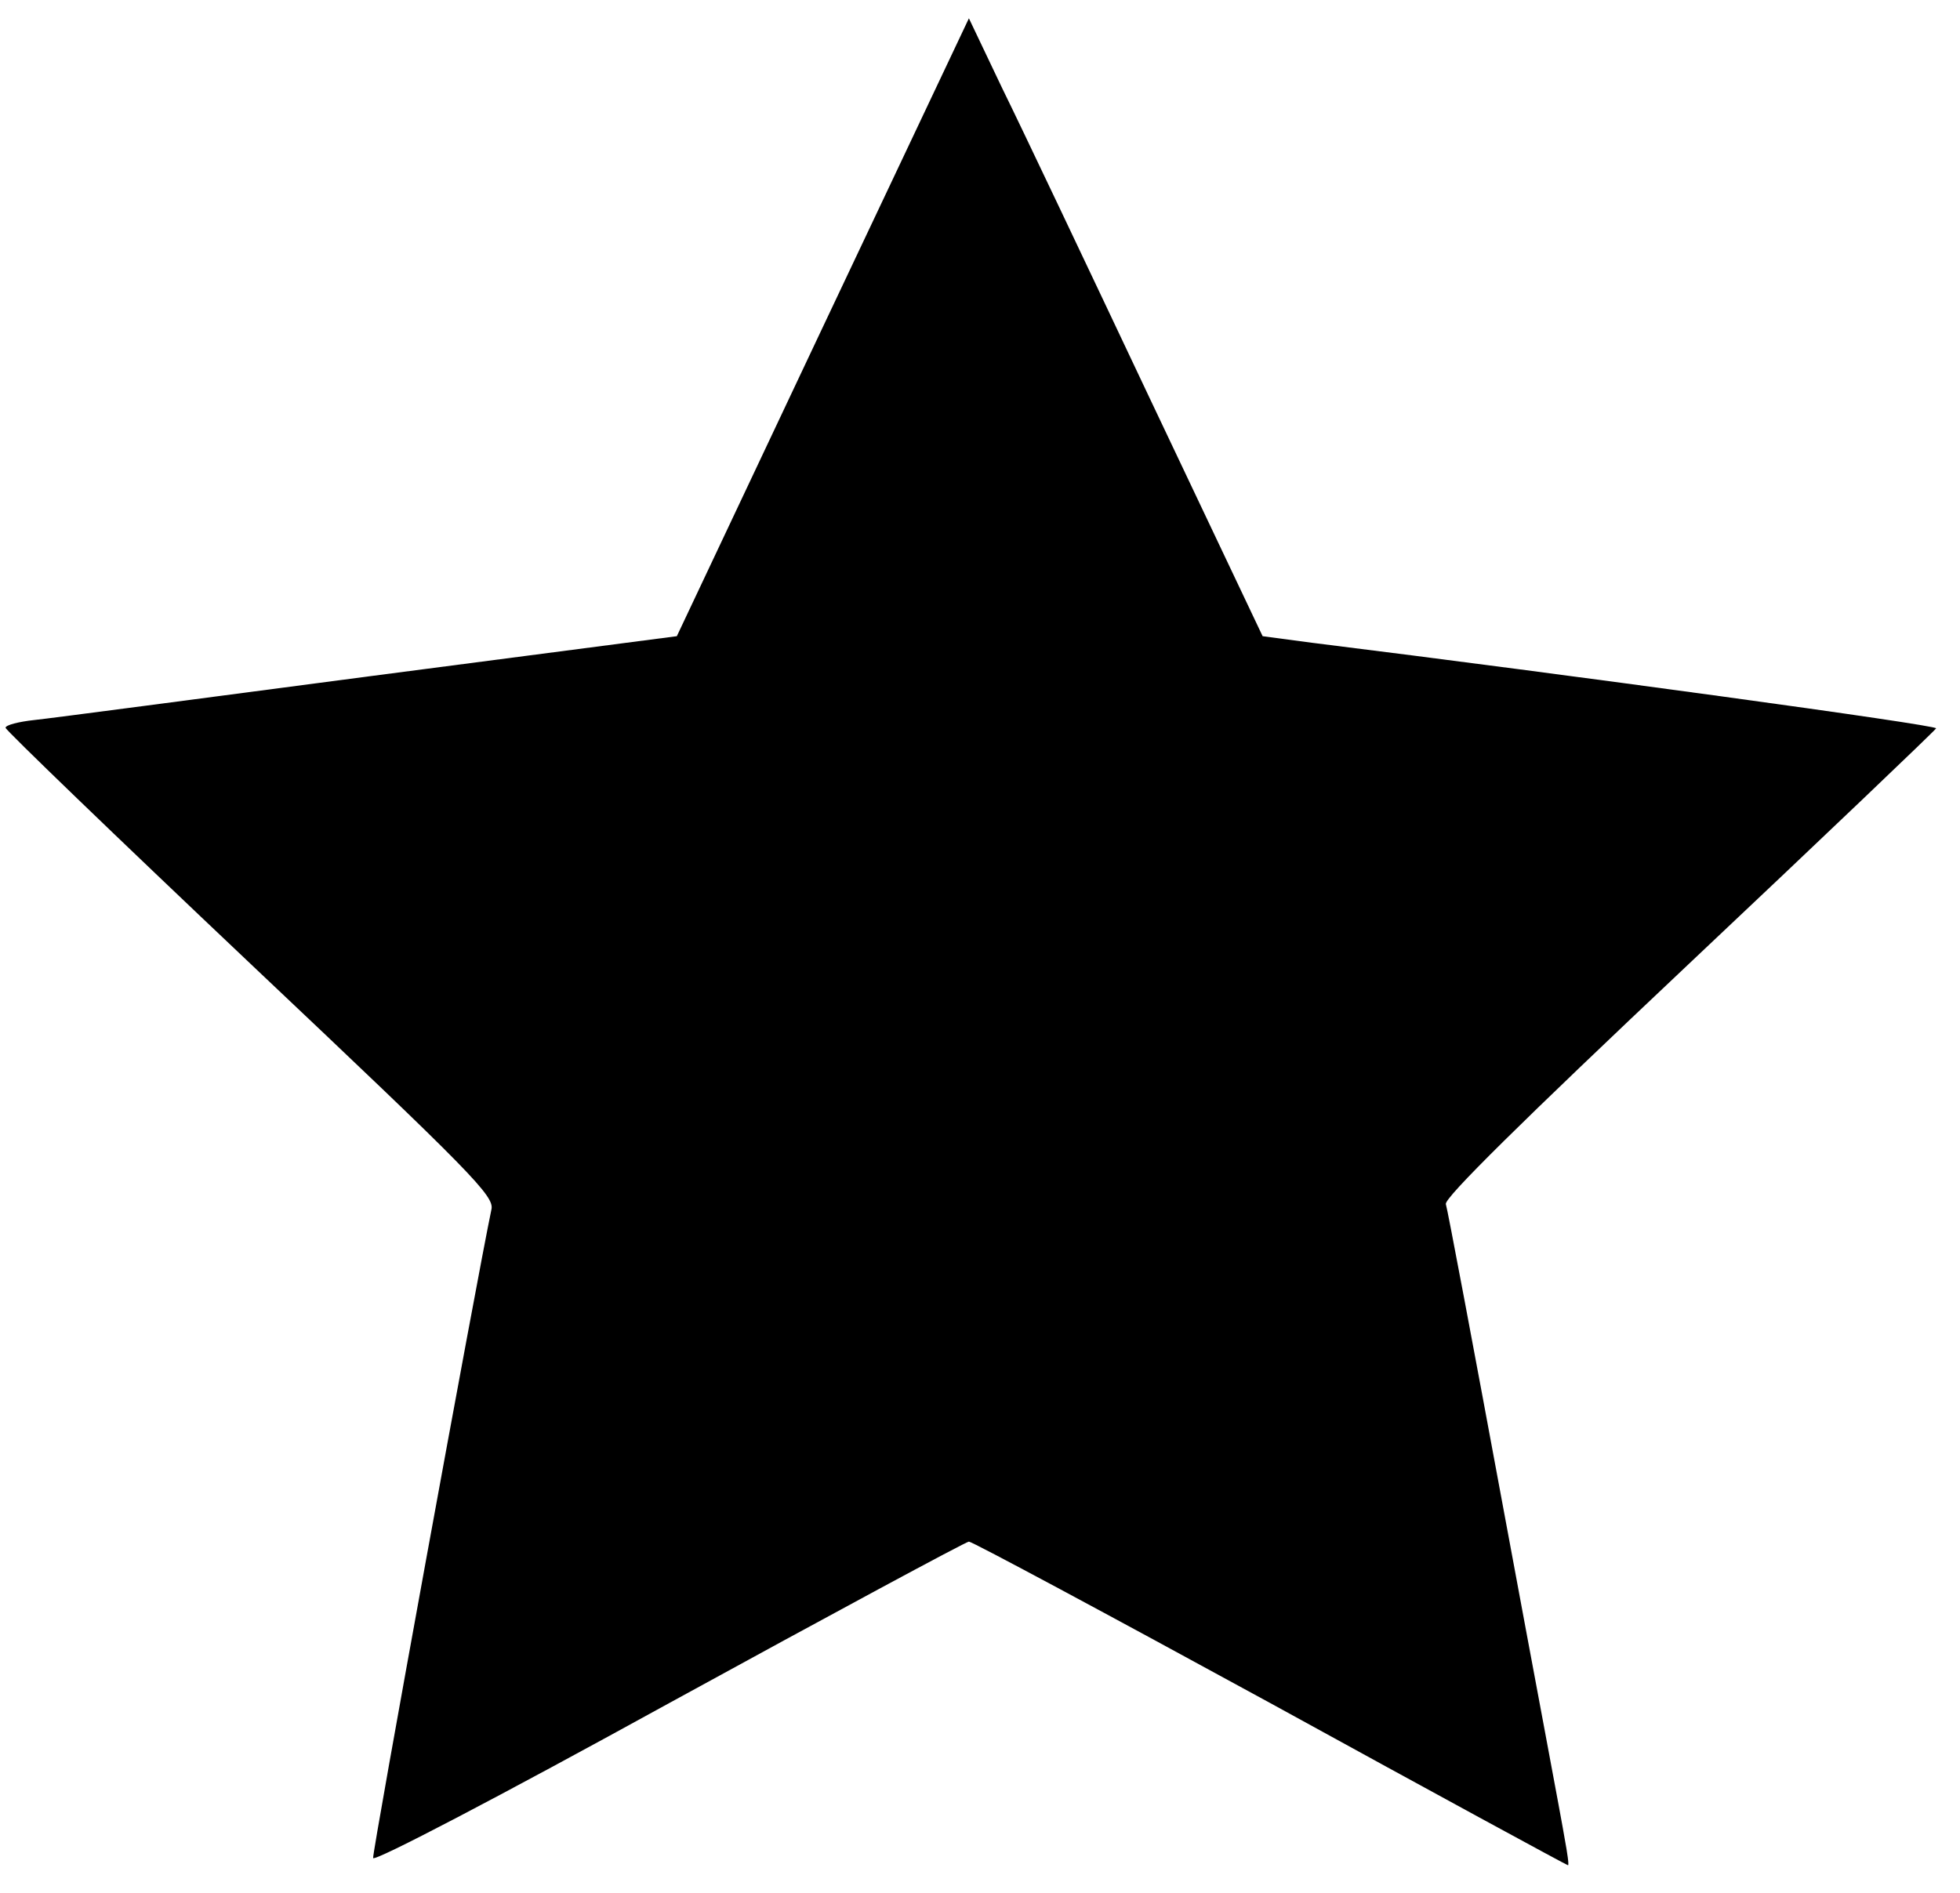 <?xml version="1.0" standalone="no"?>
<!DOCTYPE svg PUBLIC "-//W3C//DTD SVG 20010904//EN"
 "http://www.w3.org/TR/2001/REC-SVG-20010904/DTD/svg10.dtd">
<svg version="1.0" xmlns="http://www.w3.org/2000/svg"
 width="353pt" height="341pt" viewBox="0 0 353 341"
 preserveAspectRatio="xMidYMid meet">
<g transform="translate(0,341) scale(0.1,-0.1)"
fill="#000000" stroke="none">
<path d="M1482 2821 l-263 -557 -552 -72 c-304 -40 -576 -76 -605 -79 -28 -3
-52 -9 -52 -14 0 -4 198 -195 441 -425 402 -380 440 -419 434 -443 -26 -124
-215 -1159 -213 -1168 2 -7 226 110 533 279 292 160 535 291 540 291 6 0 250
-131 543 -291 293 -161 534 -292 536 -292 2 0 -1 21 -6 48 -4 26 -54 290 -109
587 -55 297 -102 547 -105 556 -3 11 136 148 438 433 244 230 444 421 445 424
2 6 -664 97 -1123 154 l-90 12 -204 430 c-112 237 -231 488 -265 557 l-60 126
-263 -556z"/>
</g>
</svg>
